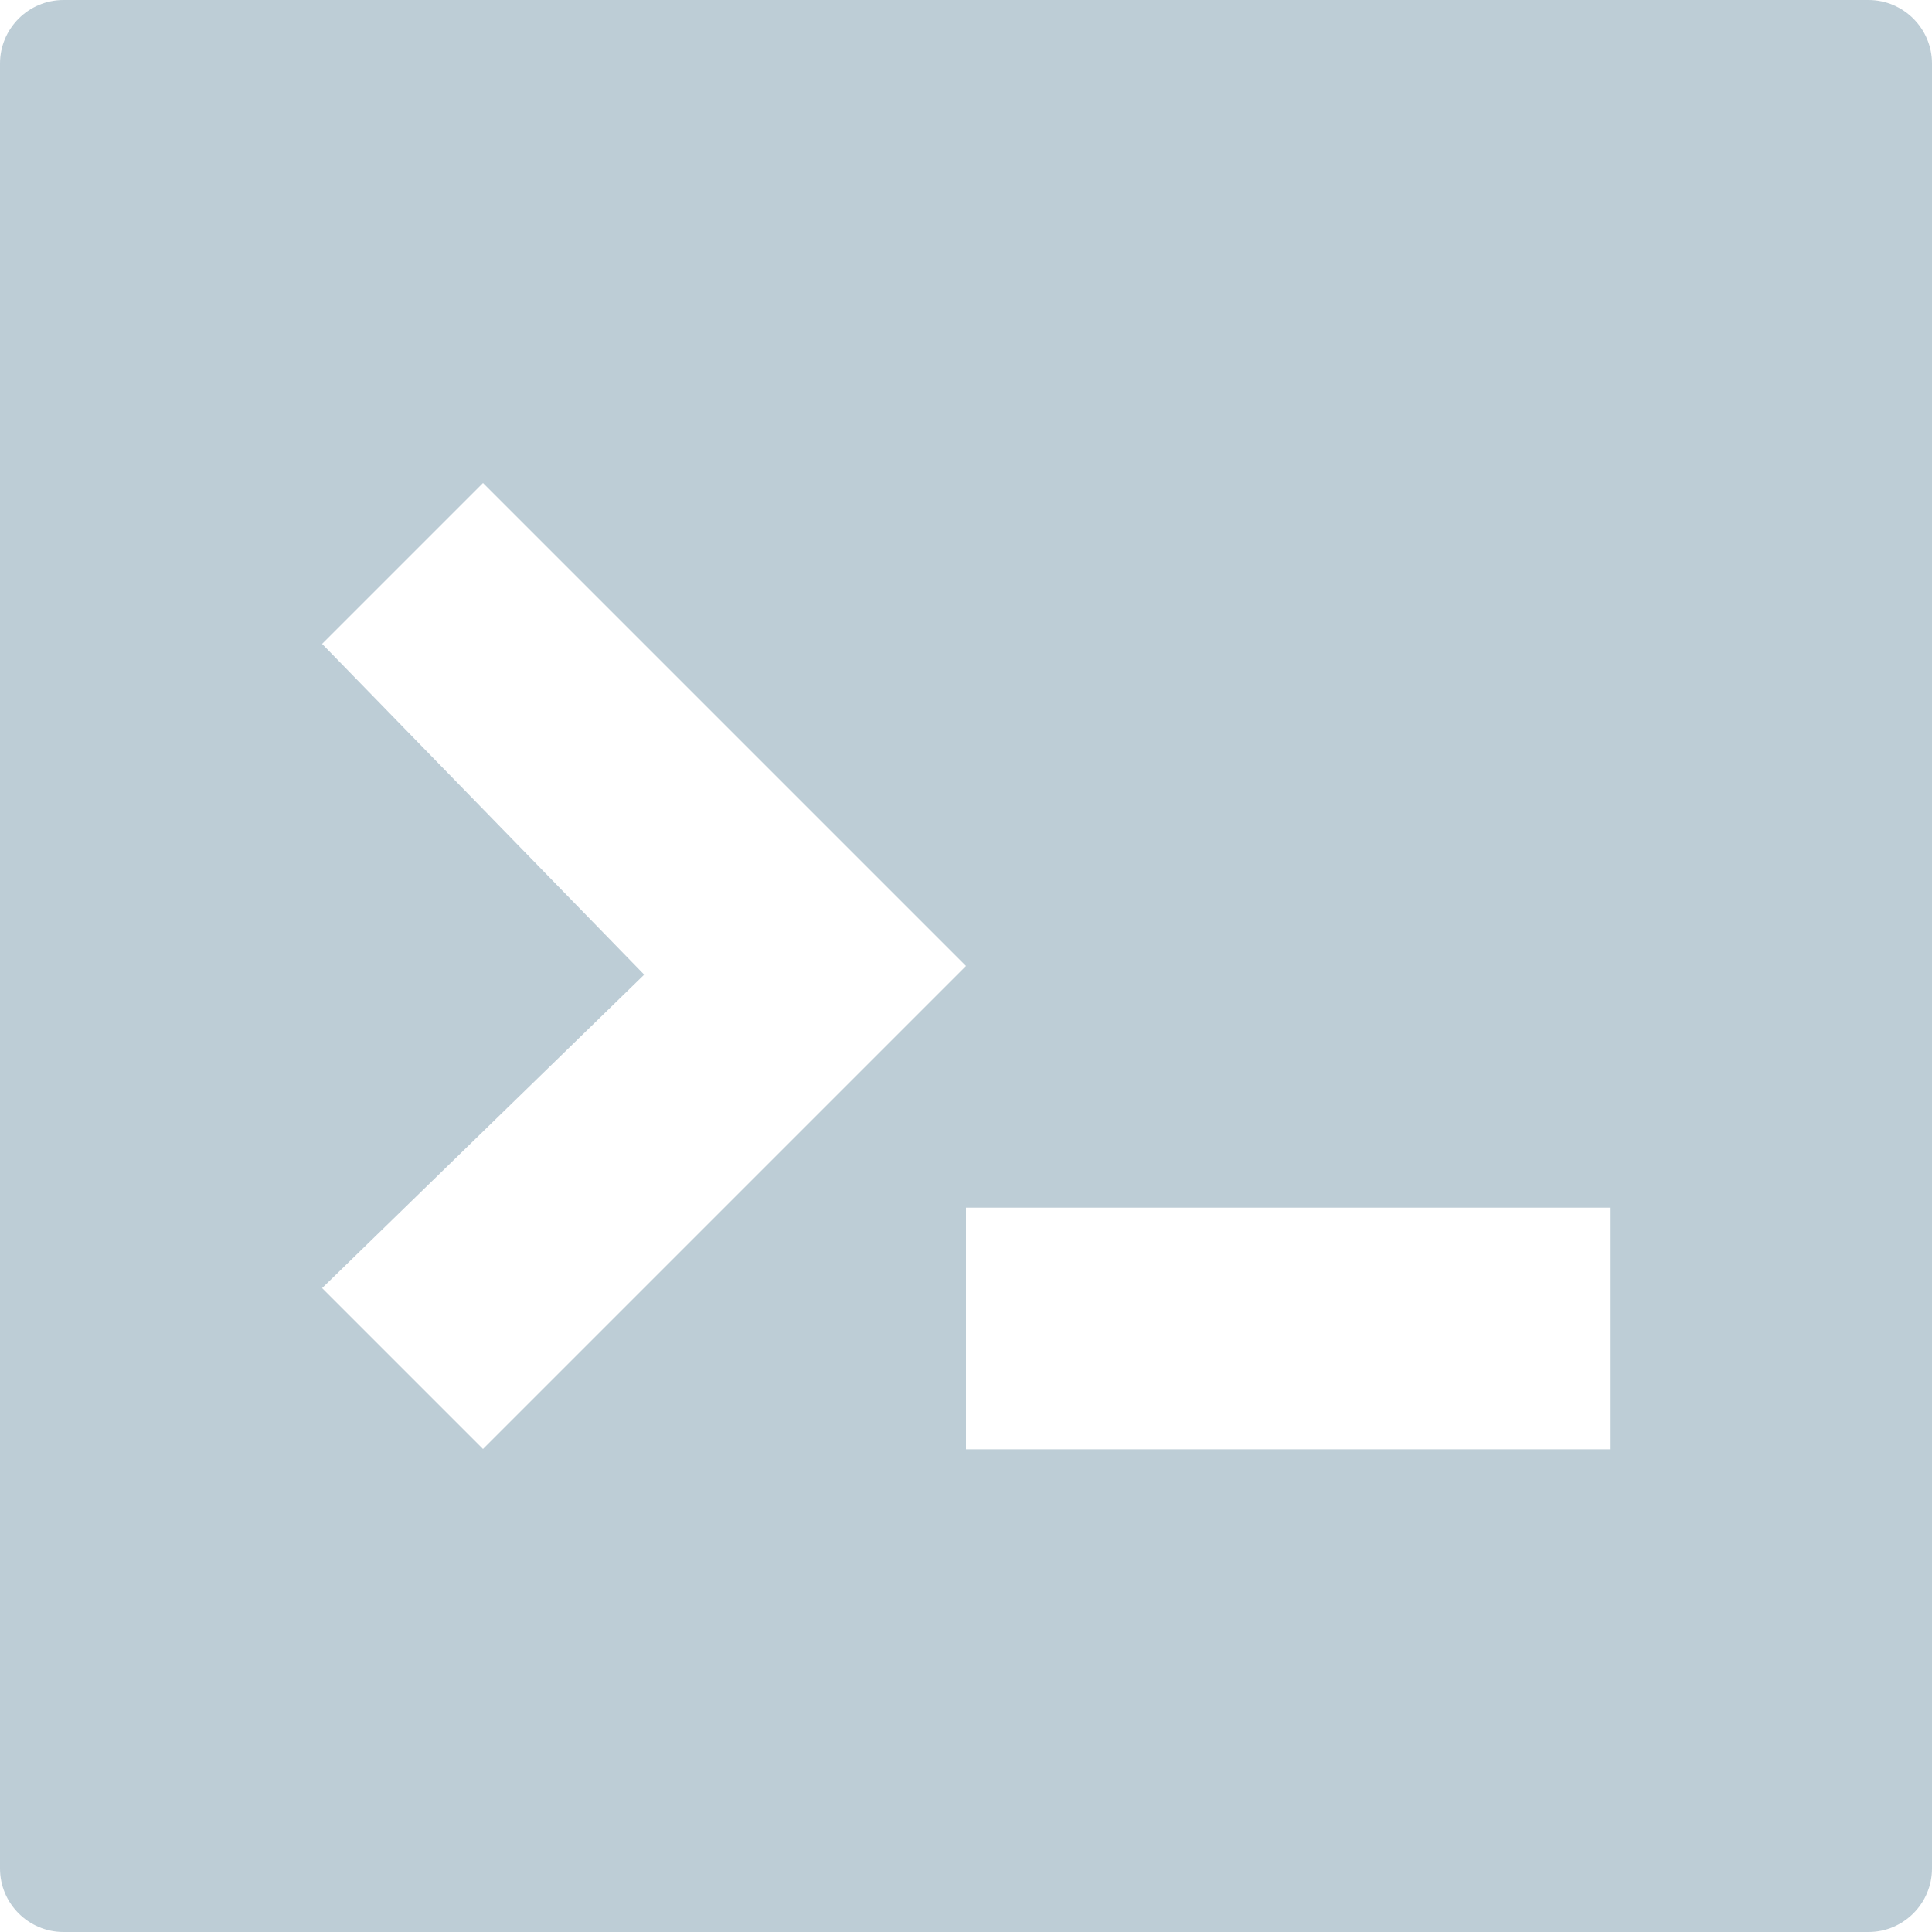 <?xml version="1.0" encoding="UTF-8"?>
<!DOCTYPE svg PUBLIC "-//W3C//DTD SVG 1.1//EN" "http://www.w3.org/Graphics/SVG/1.1/DTD/svg11.dtd">
<!-- Creator: CorelDRAW 2019 (64-Bit) -->
<svg xmlns="http://www.w3.org/2000/svg" xml:space="preserve" width="24mm" height="24mm" version="1.1" style="shape-rendering:geometricPrecision; text-rendering:geometricPrecision; image-rendering:optimizeQuality; fill-rule:evenodd; clip-rule:evenodd"
viewBox="0 0 60.28 60.28"
 xmlns:xlink="http://www.w3.org/1999/xlink"
 xmlns:xodm="http://www.corel.com/coreldraw/odm/2003">
 <defs>
  <style type="text/css">
   <![CDATA[
    .fil0 {fill:#BDCDD6}
   ]]>
  </style>
 </defs>
 <g id="Layer_x0020_1">
  <path class="fil0" d="M60.28 58.3c0,1.09 -0.89,1.98 -1.98,1.98l-56.32 0c-1.09,0 -1.98,-0.89 -1.98,-1.98l0 -56.32c0,-1.09 0.89,-1.98 1.98,-1.98l56.32 0c1.09,0 1.98,0.89 1.98,1.98l0 56.32zm-45.21 -43.23l15.07 15.07 -15.07 15.07 -5.02 -5.02 10.05 -9.78 -10.05 -10.32 5.02 -5.02zm15.07 22.61l20.09 0 0 7.54 -20.09 0 0 -7.54z"/>
 </g>
</svg>

